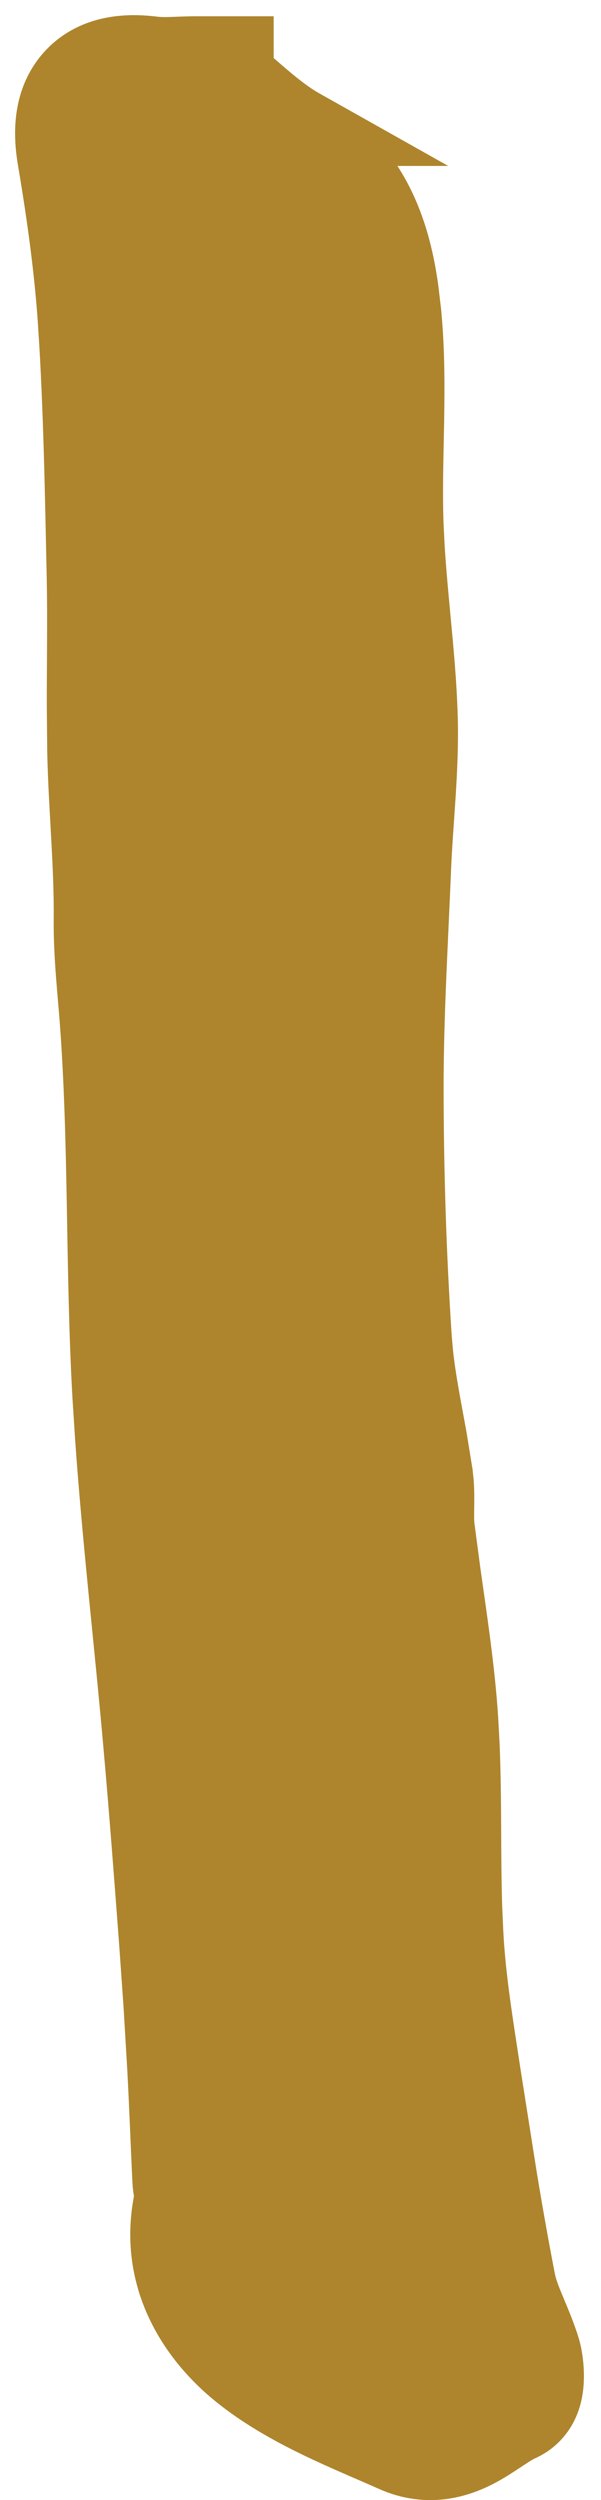 <?xml version="1.0" encoding="utf-8"?>
<svg xmlns="http://www.w3.org/2000/svg" fill="none" height="100%" overflow="visible" preserveAspectRatio="none" style="display: block;" viewBox="0 0 13 54" width="100%">
<path d="M1.563 1.698C2.027 1.172 2.712 1.119 3.276 1.188H3.279C3.587 1.227 3.805 1.188 4.247 1.188H5.083V1.639C5.299 1.823 5.513 2.01 5.688 2.158C5.976 2.401 6.235 2.599 6.5 2.748H6.499C8.021 3.6 8.472 5.006 8.648 6.251L8.71 6.772V6.773C8.787 7.574 8.783 8.371 8.77 9.132C8.756 9.906 8.732 10.632 8.759 11.357L8.784 11.854C8.816 12.354 8.863 12.858 8.912 13.379C8.977 14.065 9.044 14.778 9.065 15.498V15.499C9.098 16.584 8.96 17.781 8.922 18.737V18.738C8.855 20.377 8.757 21.956 8.759 23.548C8.762 25.34 8.819 27.133 8.937 28.918L8.967 29.259C9.004 29.602 9.062 29.954 9.128 30.322C9.171 30.561 9.219 30.813 9.265 31.069L9.392 31.849L9.412 32.041C9.426 32.23 9.423 32.406 9.421 32.543C9.418 32.746 9.417 32.877 9.431 32.998L9.562 33.987C9.705 35.002 9.871 36.082 9.939 37.121L9.972 37.721C9.996 38.32 10.001 38.914 10.004 39.494C10.007 40.08 10.009 40.649 10.027 41.213L10.052 41.775V41.776C10.106 42.789 10.277 43.796 10.44 44.873L10.79 47.09C10.912 47.825 11.041 48.556 11.183 49.284C11.217 49.458 11.286 49.645 11.388 49.891C11.48 50.113 11.613 50.416 11.709 50.721C11.773 50.923 11.795 51.157 11.794 51.335C11.793 51.427 11.787 51.548 11.759 51.672C11.745 51.732 11.719 51.827 11.666 51.93C11.619 52.02 11.498 52.217 11.245 52.332L11.233 52.338C11.142 52.378 11.036 52.441 10.88 52.544C10.743 52.634 10.545 52.77 10.343 52.88C9.899 53.12 9.268 53.325 8.534 52.997C7.521 52.545 6.214 52.049 5.199 51.23V51.23C4.194 50.42 3.366 49.107 3.75 47.45C3.748 47.44 3.746 47.428 3.743 47.413C3.739 47.393 3.734 47.365 3.729 47.337C3.718 47.281 3.705 47.198 3.7 47.103V47.102C3.659 46.265 3.633 45.495 3.589 44.68L3.508 43.312L3.412 41.947C3.304 40.517 3.197 39.095 3.07 37.674V37.673C2.88 35.515 2.619 33.291 2.462 31.077L2.401 30.129C2.325 28.763 2.306 27.394 2.282 26.051C2.258 24.701 2.227 23.374 2.129 22.056V22.055C2.08 21.399 1.991 20.63 1.998 19.864C2.004 19.285 1.977 18.699 1.944 18.092C1.912 17.492 1.872 16.864 1.858 16.237L1.849 15.278C1.848 14.96 1.85 14.644 1.852 14.331C1.855 13.701 1.859 13.085 1.847 12.472C1.808 10.65 1.778 8.852 1.664 7.062L1.663 7.061C1.587 5.853 1.418 4.641 1.212 3.421V3.42C1.12 2.878 1.119 2.203 1.563 1.698Z" fill="#AE852C" id="Vector" stroke="#AE852C" stroke-width="1.673"/>
</svg>